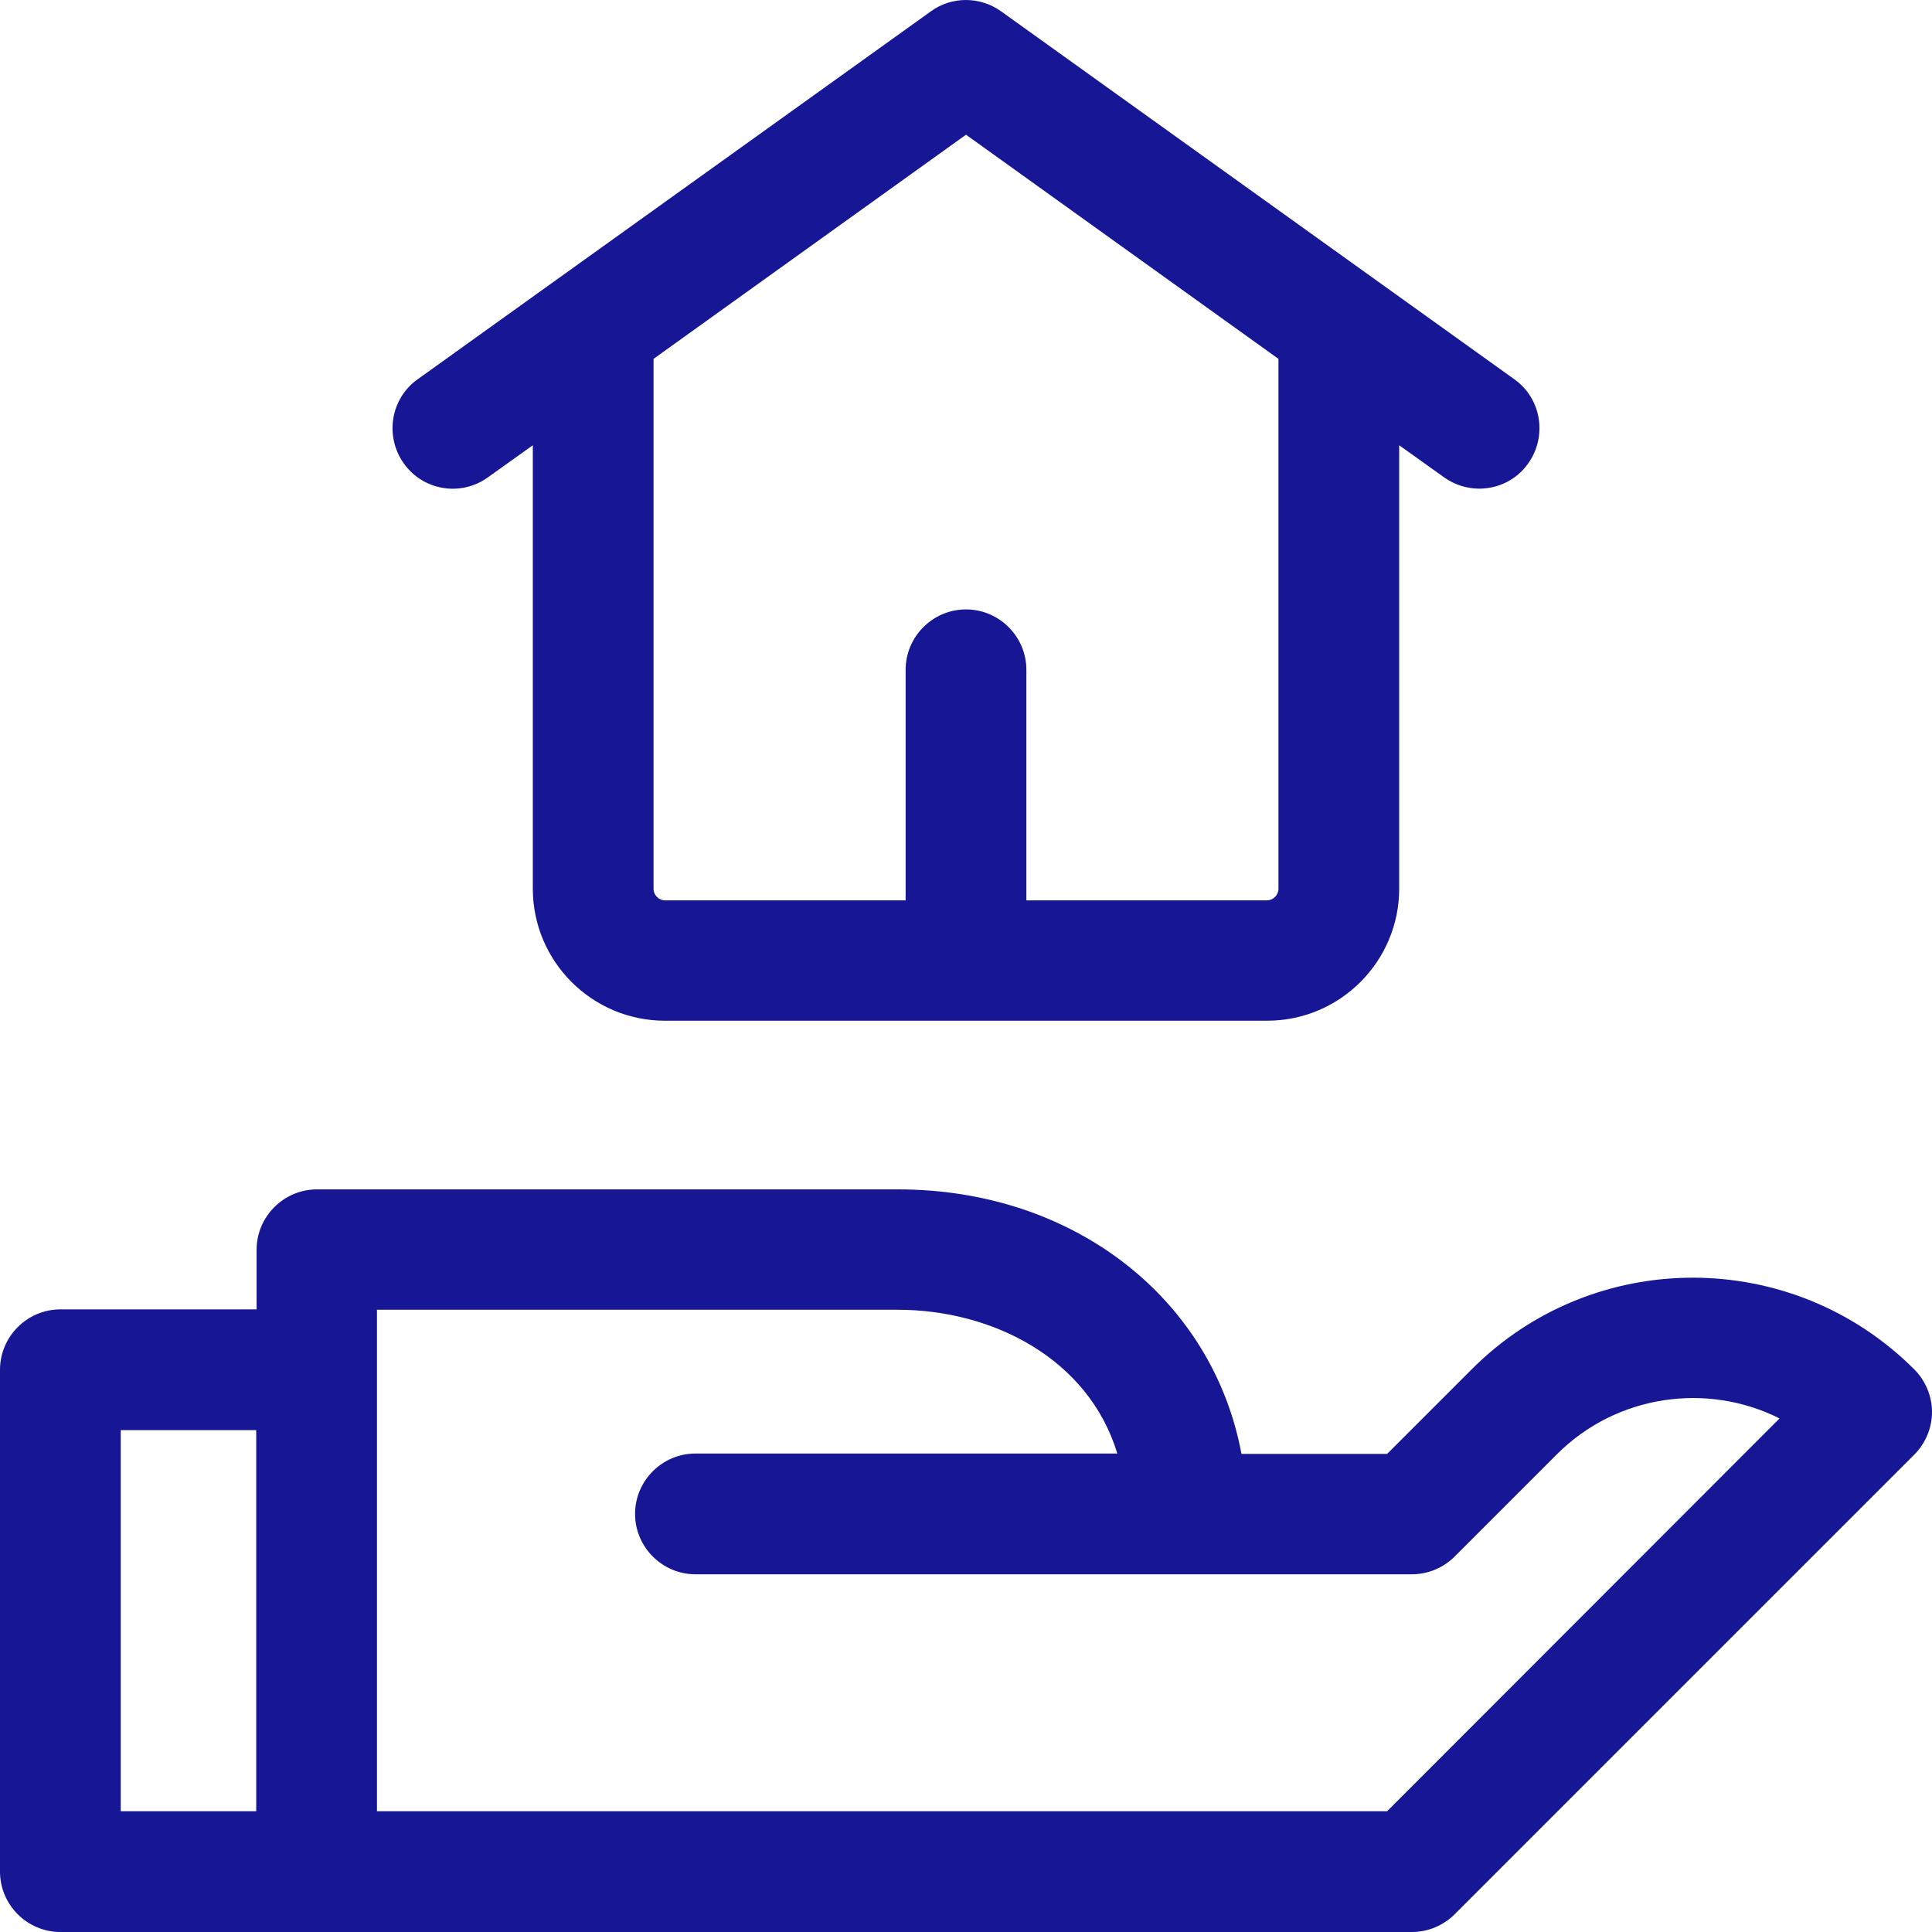 <?xml version="1.0" encoding="utf-8"?>
<!-- Generator: Adobe Illustrator 26.0.2, SVG Export Plug-In . SVG Version: 6.00 Build 0)  -->
<svg version="1.1" id="Layer_1" xmlns="http://www.w3.org/2000/svg" xmlns:xlink="http://www.w3.org/1999/xlink" x="0px" y="0px"
	 viewBox="0 0 512 512" style="enable-background:new 0 0 512 512;" xml:space="preserve">
<style type="text/css">
	.st0{fill:#171796;}
</style>
<path class="st0" d="M507.3,362.9c-32.4-32.4-85-32.4-117.3,0l-22.4,22.4H329c-7.6-40.9-44.2-70.1-91-70.1h-154c-8.8,0-16,7.2-16,16
	V347H16c-8.8,0-16,7.2-16,16v133c0,8.8,7.2,16,16,16h358.2c4.2,0,8.3-1.7,11.3-4.7l121.8-121.8c3-3,4.7-7.1,4.7-11.3
	S510.3,365.9,507.3,362.9z M32,379h35.9v101H32L32,379z M367.6,480H99.9V363v-15.9h138c25.2,0,50.6,13,58.2,38.1H184.3
	c-8.8,0-16,7.2-16,16s7.2,16,16,16h189.9c4.2,0,8.3-1.7,11.3-4.7l27.1-27.1c15.9-15.9,39.9-19.1,59-9.5L367.6,480z M129.3,126.5
	l11.9-8.5v117.5c0,19.3,15.7,35,35,35h159.6c19.3,0,35-15.7,35-35V118l11.9,8.5c2.8,2,6.1,3,9.3,3c5,0,9.9-2.3,13-6.7
	c5.1-7.2,3.5-17.2-3.7-22.3L265.3,3c-5.6-4-13.1-4-18.6,0l-136,97.5c-7.2,5.1-8.8,15.1-3.7,22.3C112.1,130,122.1,131.7,129.3,126.5
	L129.3,126.5z M256,35.7l82.8,59.4v140.5c0,1.6-1.4,3-3,3H272v-61.1c0-8.8-7.2-16-16-16s-16,7.2-16,16v61.1h-63.8c-1.6,0-3-1.4-3-3
	V95.1L256,35.7z"/>
</svg>
